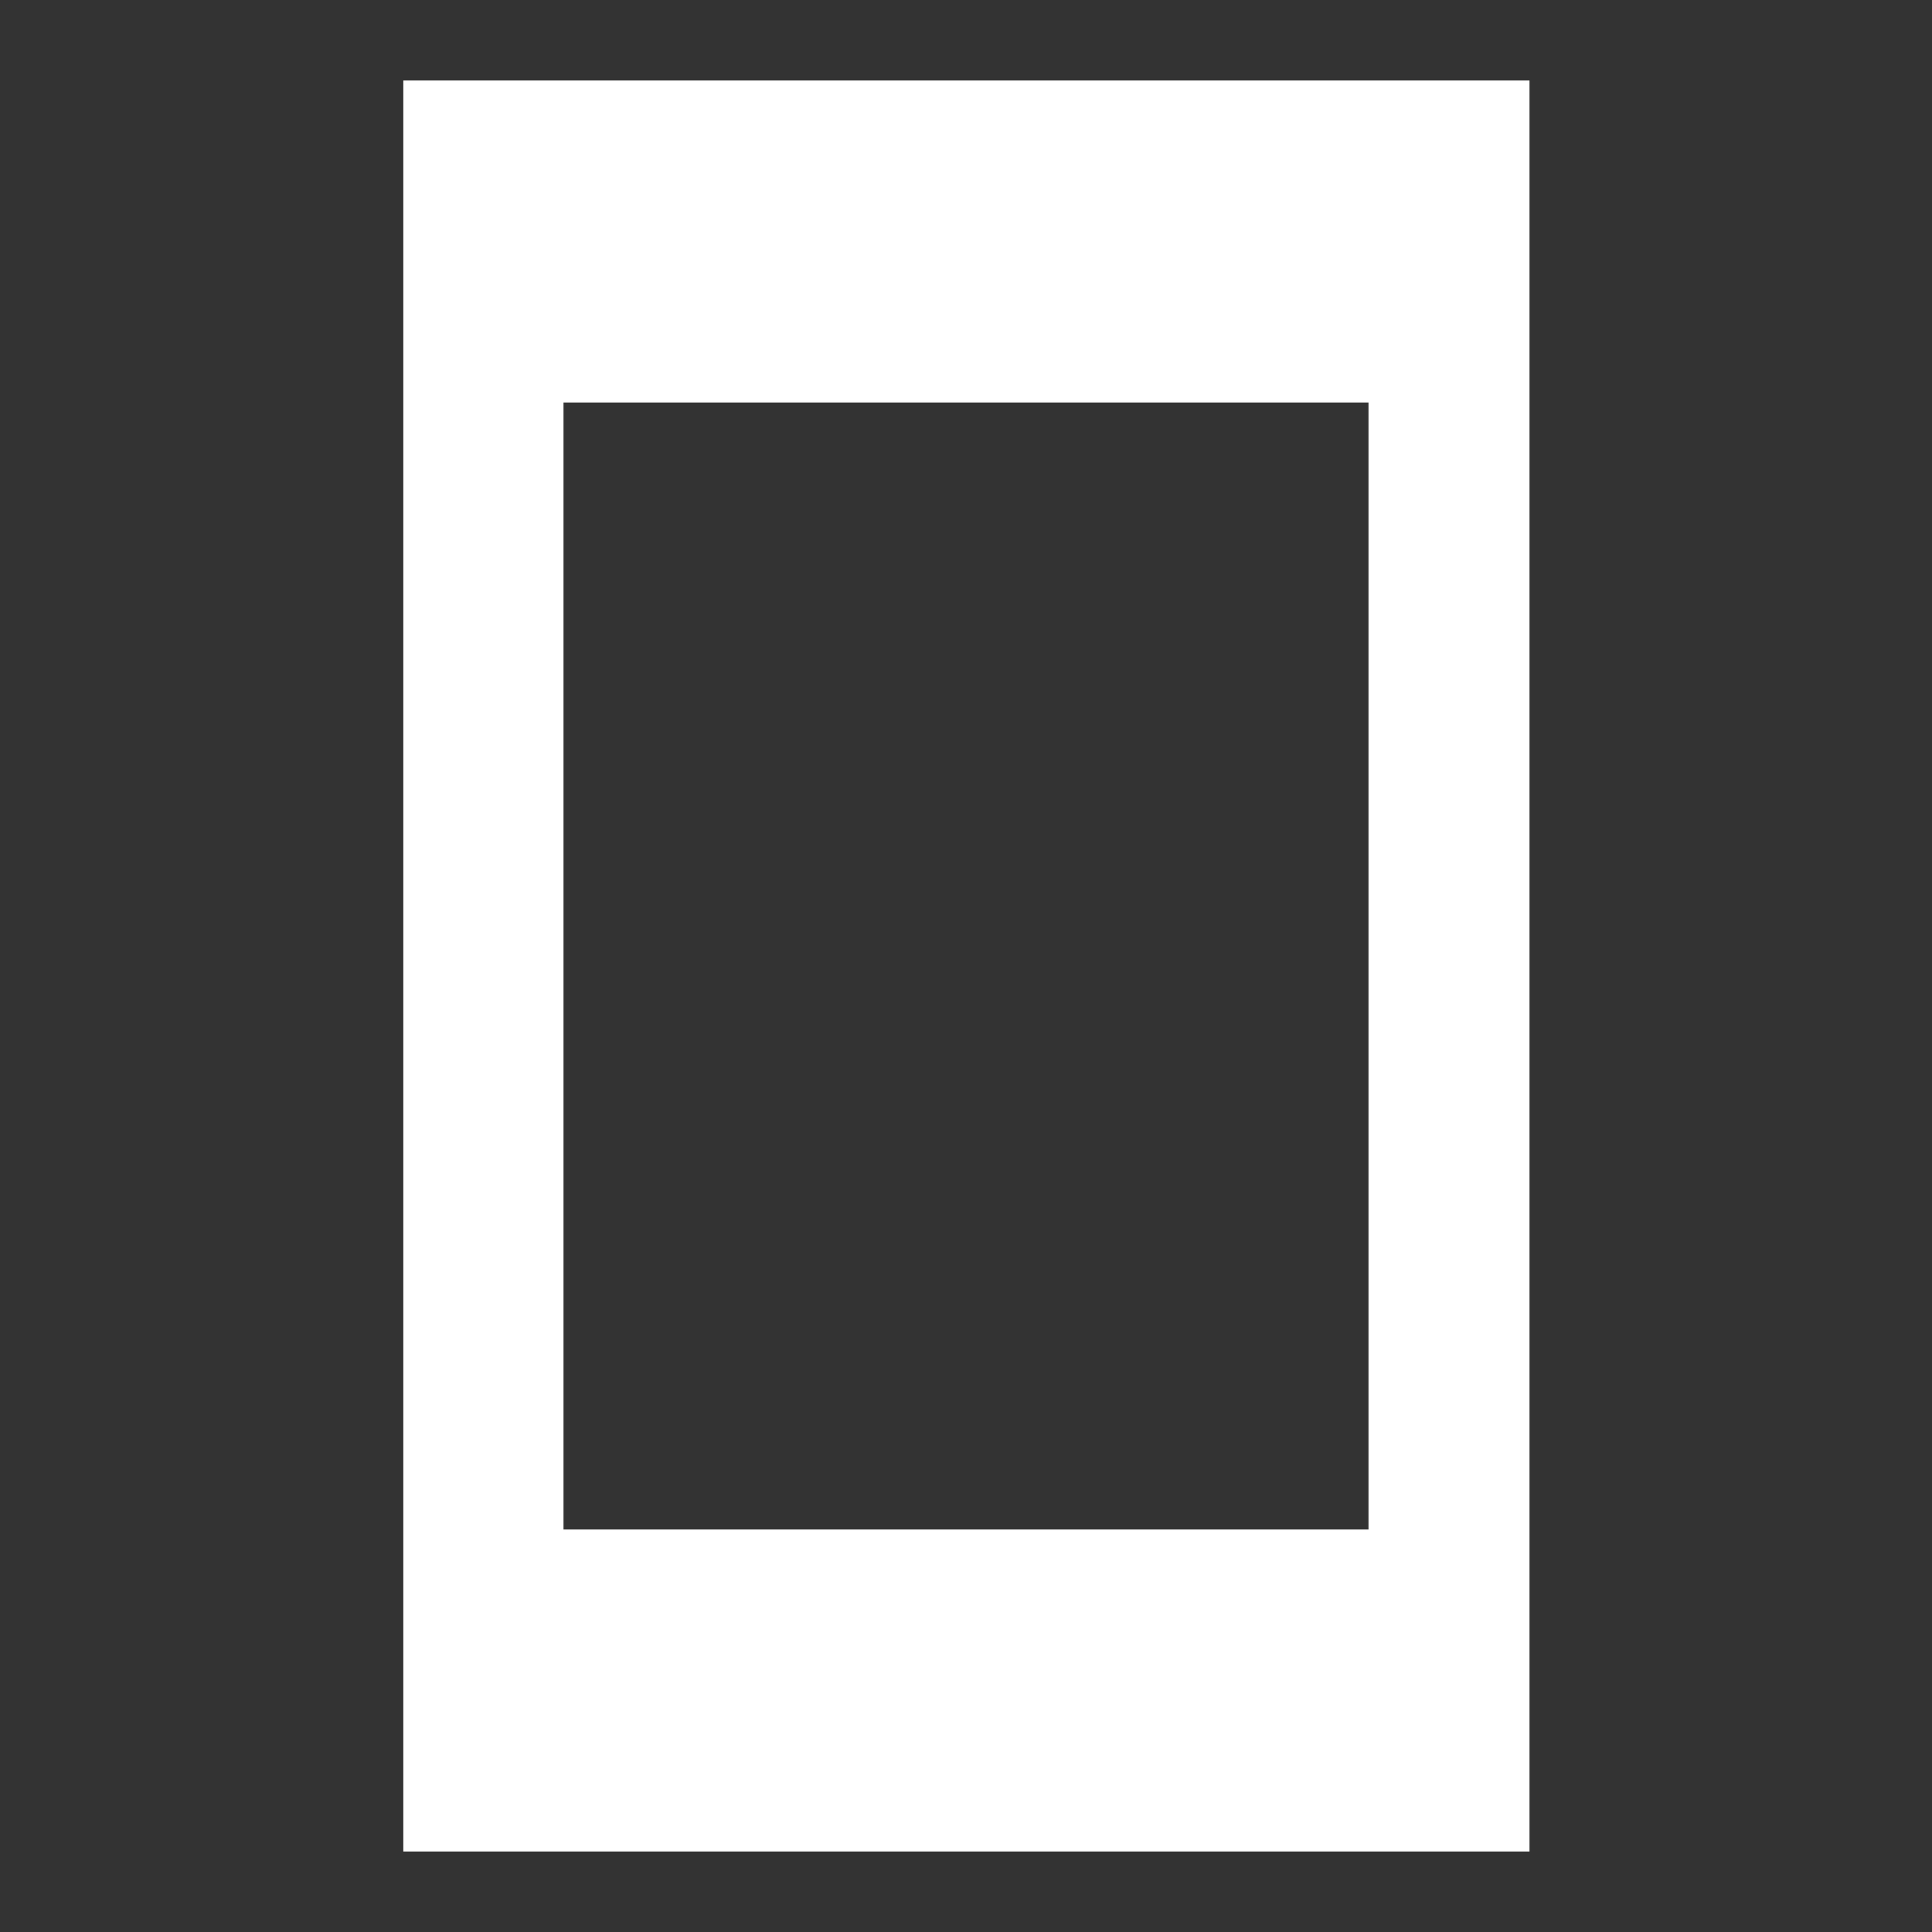 <svg width="24" height="24" viewBox="0 0 24 24" fill="none" xmlns="http://www.w3.org/2000/svg">
<rect x="0" y="0" width="24" height="24" fill="#333333" stroke="none"/>
<g clip-path="url(#clip0_6602_73056)">
<path d="M5.01 1V23H19V1H5.01ZM17 19H7V5H17V19Z" fill="white"/>
</g>
<defs>
<clipPath id="clip0_6602_73056">
<rect width="24" height="24" fill="white"/>
</clipPath>
</defs>
</svg>
